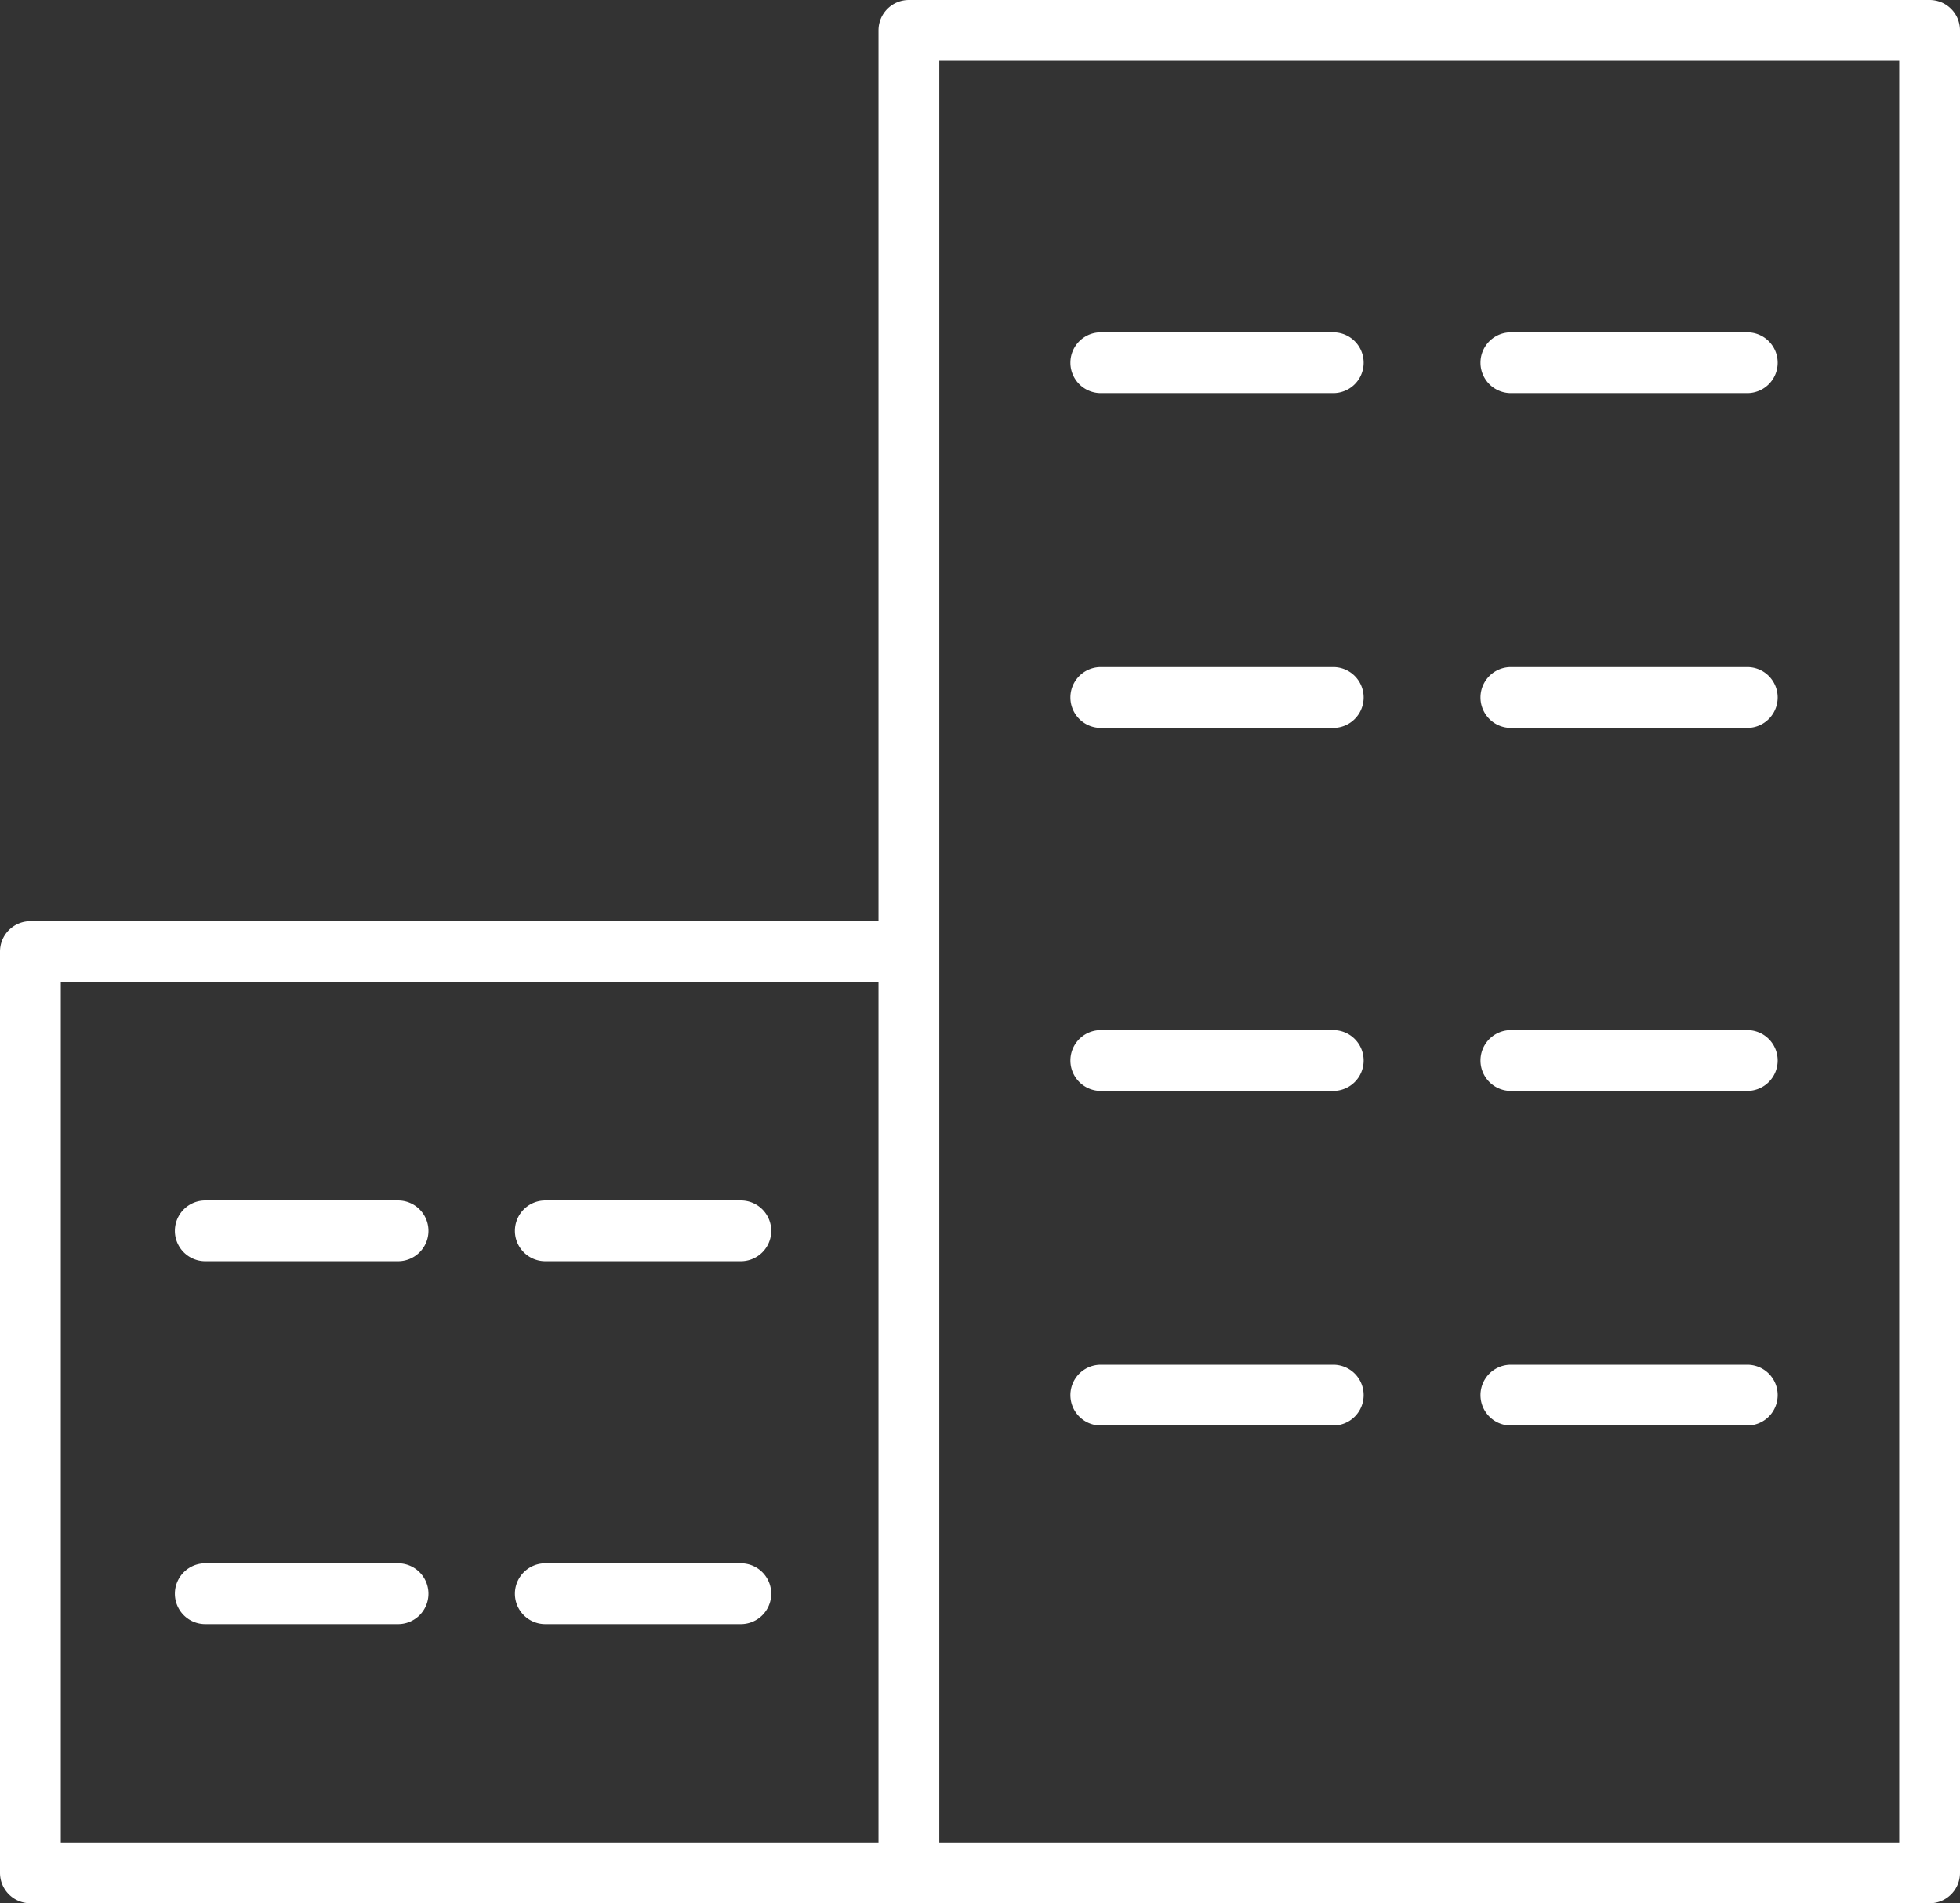 <svg xmlns="http://www.w3.org/2000/svg" viewBox="0 0 129 125.25"><rect x="0" y="0" width="129" height="125.25" fill="#333333" stroke="none"/><defs><style>.cls-1{fill:#fff;}</style></defs><title>building</title><g id="Layer_2" data-name="Layer 2"><g id="Icons"><path class="cls-1" d="M127,0H59.82a2,2,0,0,0-2,2V60.62H2a2,2,0,0,0-2,2v60.63a2,2,0,0,0,2,2H127a2,2,0,0,0,2-2V2A2,2,0,0,0,127,0ZM4,64.62H57.82v56.63H4Zm121,56.63H61.82V4H125Z"/><path class="cls-1" d="M26.2,79H13.51a2,2,0,0,0,0,4H26.2a2,2,0,1,0,0-4Z"/><path class="cls-1" d="M48.76,79H35.89a2,2,0,0,0,0,4H48.76a2,2,0,1,0,0-4Z"/><path class="cls-1" d="M26.2,102.88H13.51a2,2,0,0,0,0,4H26.2a2,2,0,0,0,0-4Z"/><path class="cls-1" d="M48.76,102.88H35.89a2,2,0,1,0,0,4H48.76a2,2,0,0,0,0-4Z"/><path class="cls-1" d="M72.45,25.87h15.3a2,2,0,0,0,0-4H72.45a2,2,0,0,0,0,4Z"/><path class="cls-1" d="M99.44,25.87H115a2,2,0,0,0,0-4H99.44a2,2,0,0,0,0,4Z"/><path class="cls-1" d="M72.45,47.9h15.3a2,2,0,0,0,0-4H72.45a2,2,0,0,0,0,4Z"/><path class="cls-1" d="M99.44,47.9H115a2,2,0,0,0,0-4H99.44a2,2,0,0,0,0,4Z"/><path class="cls-1" d="M72.45,71.79h15.3a2,2,0,0,0,0-4H72.45a2,2,0,0,0,0,4Z"/><path class="cls-1" d="M99.44,71.79H115a2,2,0,0,0,0-4H99.44a2,2,0,0,0,0,4Z"/><path class="cls-1" d="M72.45,93.81h15.3a2,2,0,0,0,0-4H72.45a2,2,0,1,0,0,4Z"/><path class="cls-1" d="M99.44,93.81H115a2,2,0,0,0,0-4H99.44a2,2,0,0,0,0,4Z"/></g></g></svg>